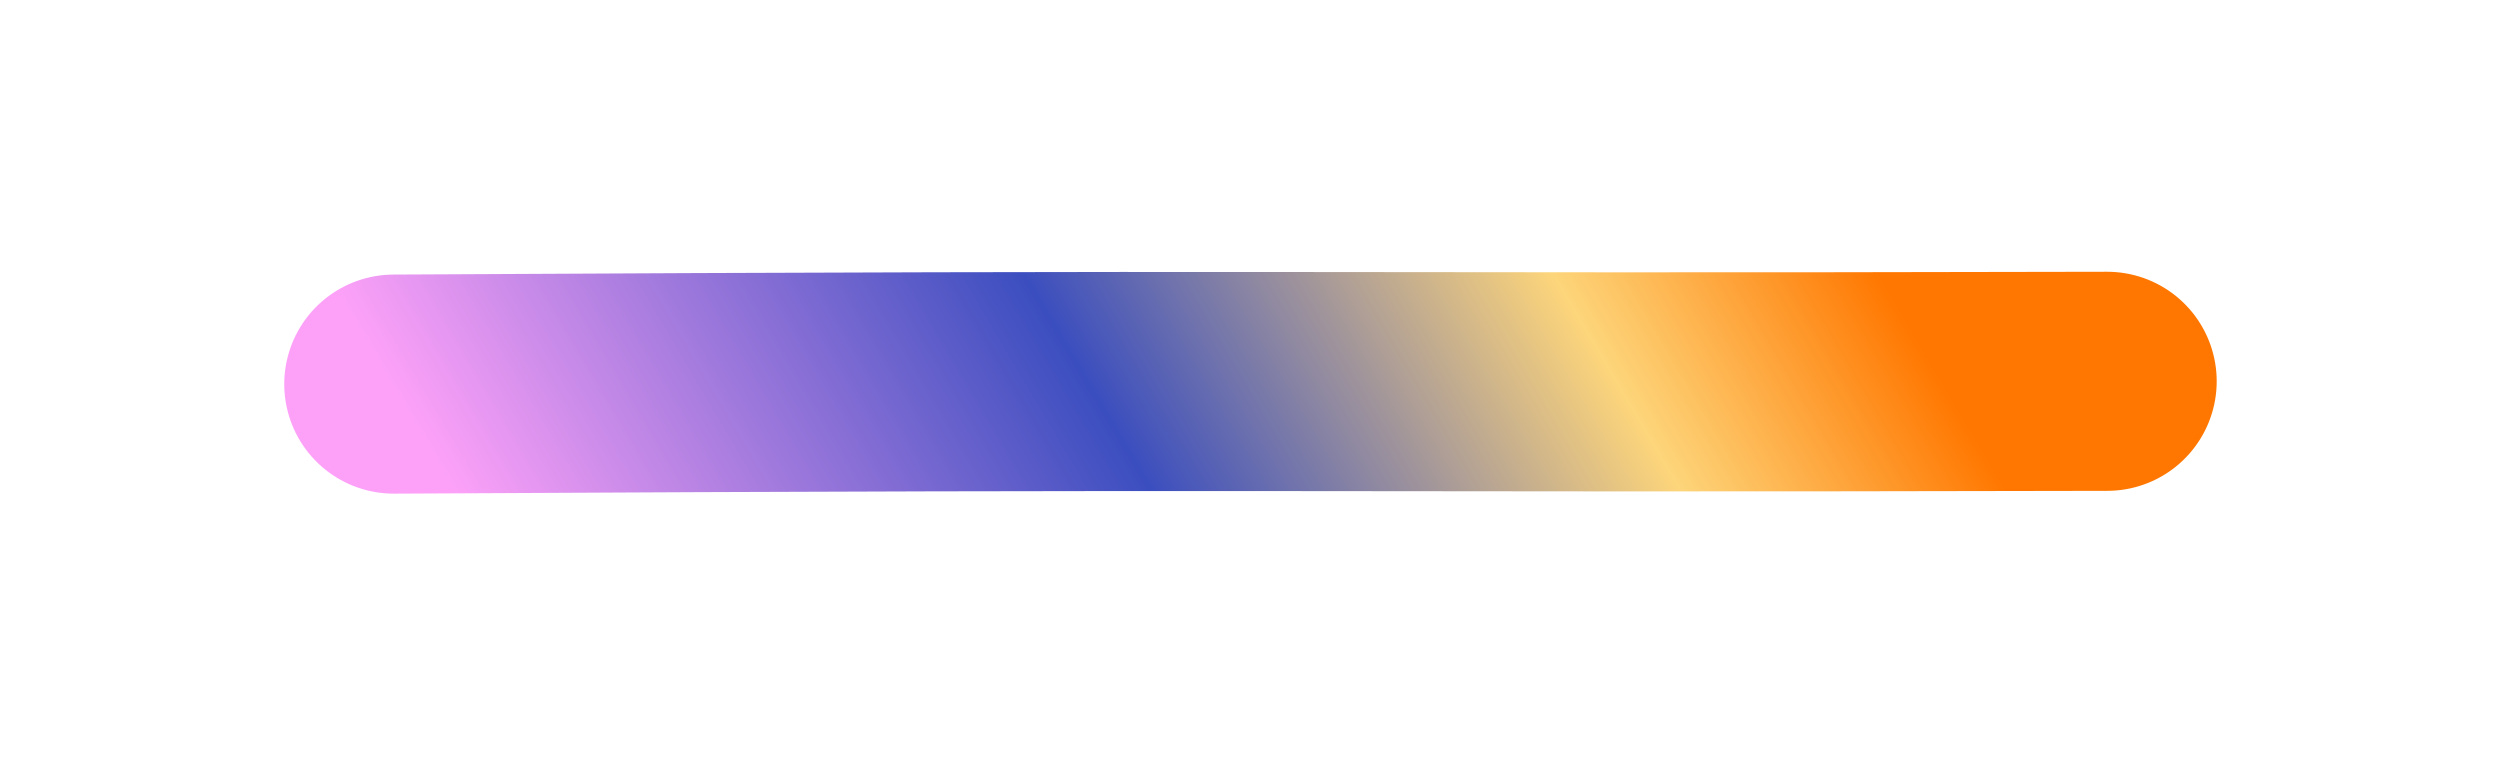 <svg xmlns="http://www.w3.org/2000/svg" fill="none" viewBox="0 0 1803 552" height="552" width="1803">
<g filter="url(#filter0_f_1574_1546)">
<path stroke-linecap="round" stroke-width="158" stroke="url(#paint0_linear_1574_1546)" d="M283.999 277.02C948.804 273.354 917.065 276.433 1519.68 274.995"></path>
</g>
<defs>
<filter color-interpolation-filters="sRGB" filterUnits="userSpaceOnUse" height="551.223" width="1802.06" y="0.396" x="0.809" id="filter0_f_1574_1546">
<feFlood result="BackgroundImageFix" flood-opacity="0"></feFlood>
<feBlend result="shape" in2="BackgroundImageFix" in="SourceGraphic" mode="normal"></feBlend>
<feGaussianBlur result="effect1_foregroundBlur_1574_1546" stdDeviation="100"></feGaussianBlur>
</filter>
<linearGradient gradientUnits="userSpaceOnUse" y2="-273.292" x2="1234.32" y1="285.706" x1="287.037" id="paint0_linear_1574_1546">
<stop stop-color="#FDA1F8"></stop>
<stop stop-color="#3B4EBF" offset="0.394"></stop>
<stop stop-color="#FDD57A" offset="0.693"></stop>
<stop stop-color="#FF7700" offset="0.877"></stop>
</linearGradient>
</defs>
</svg>
